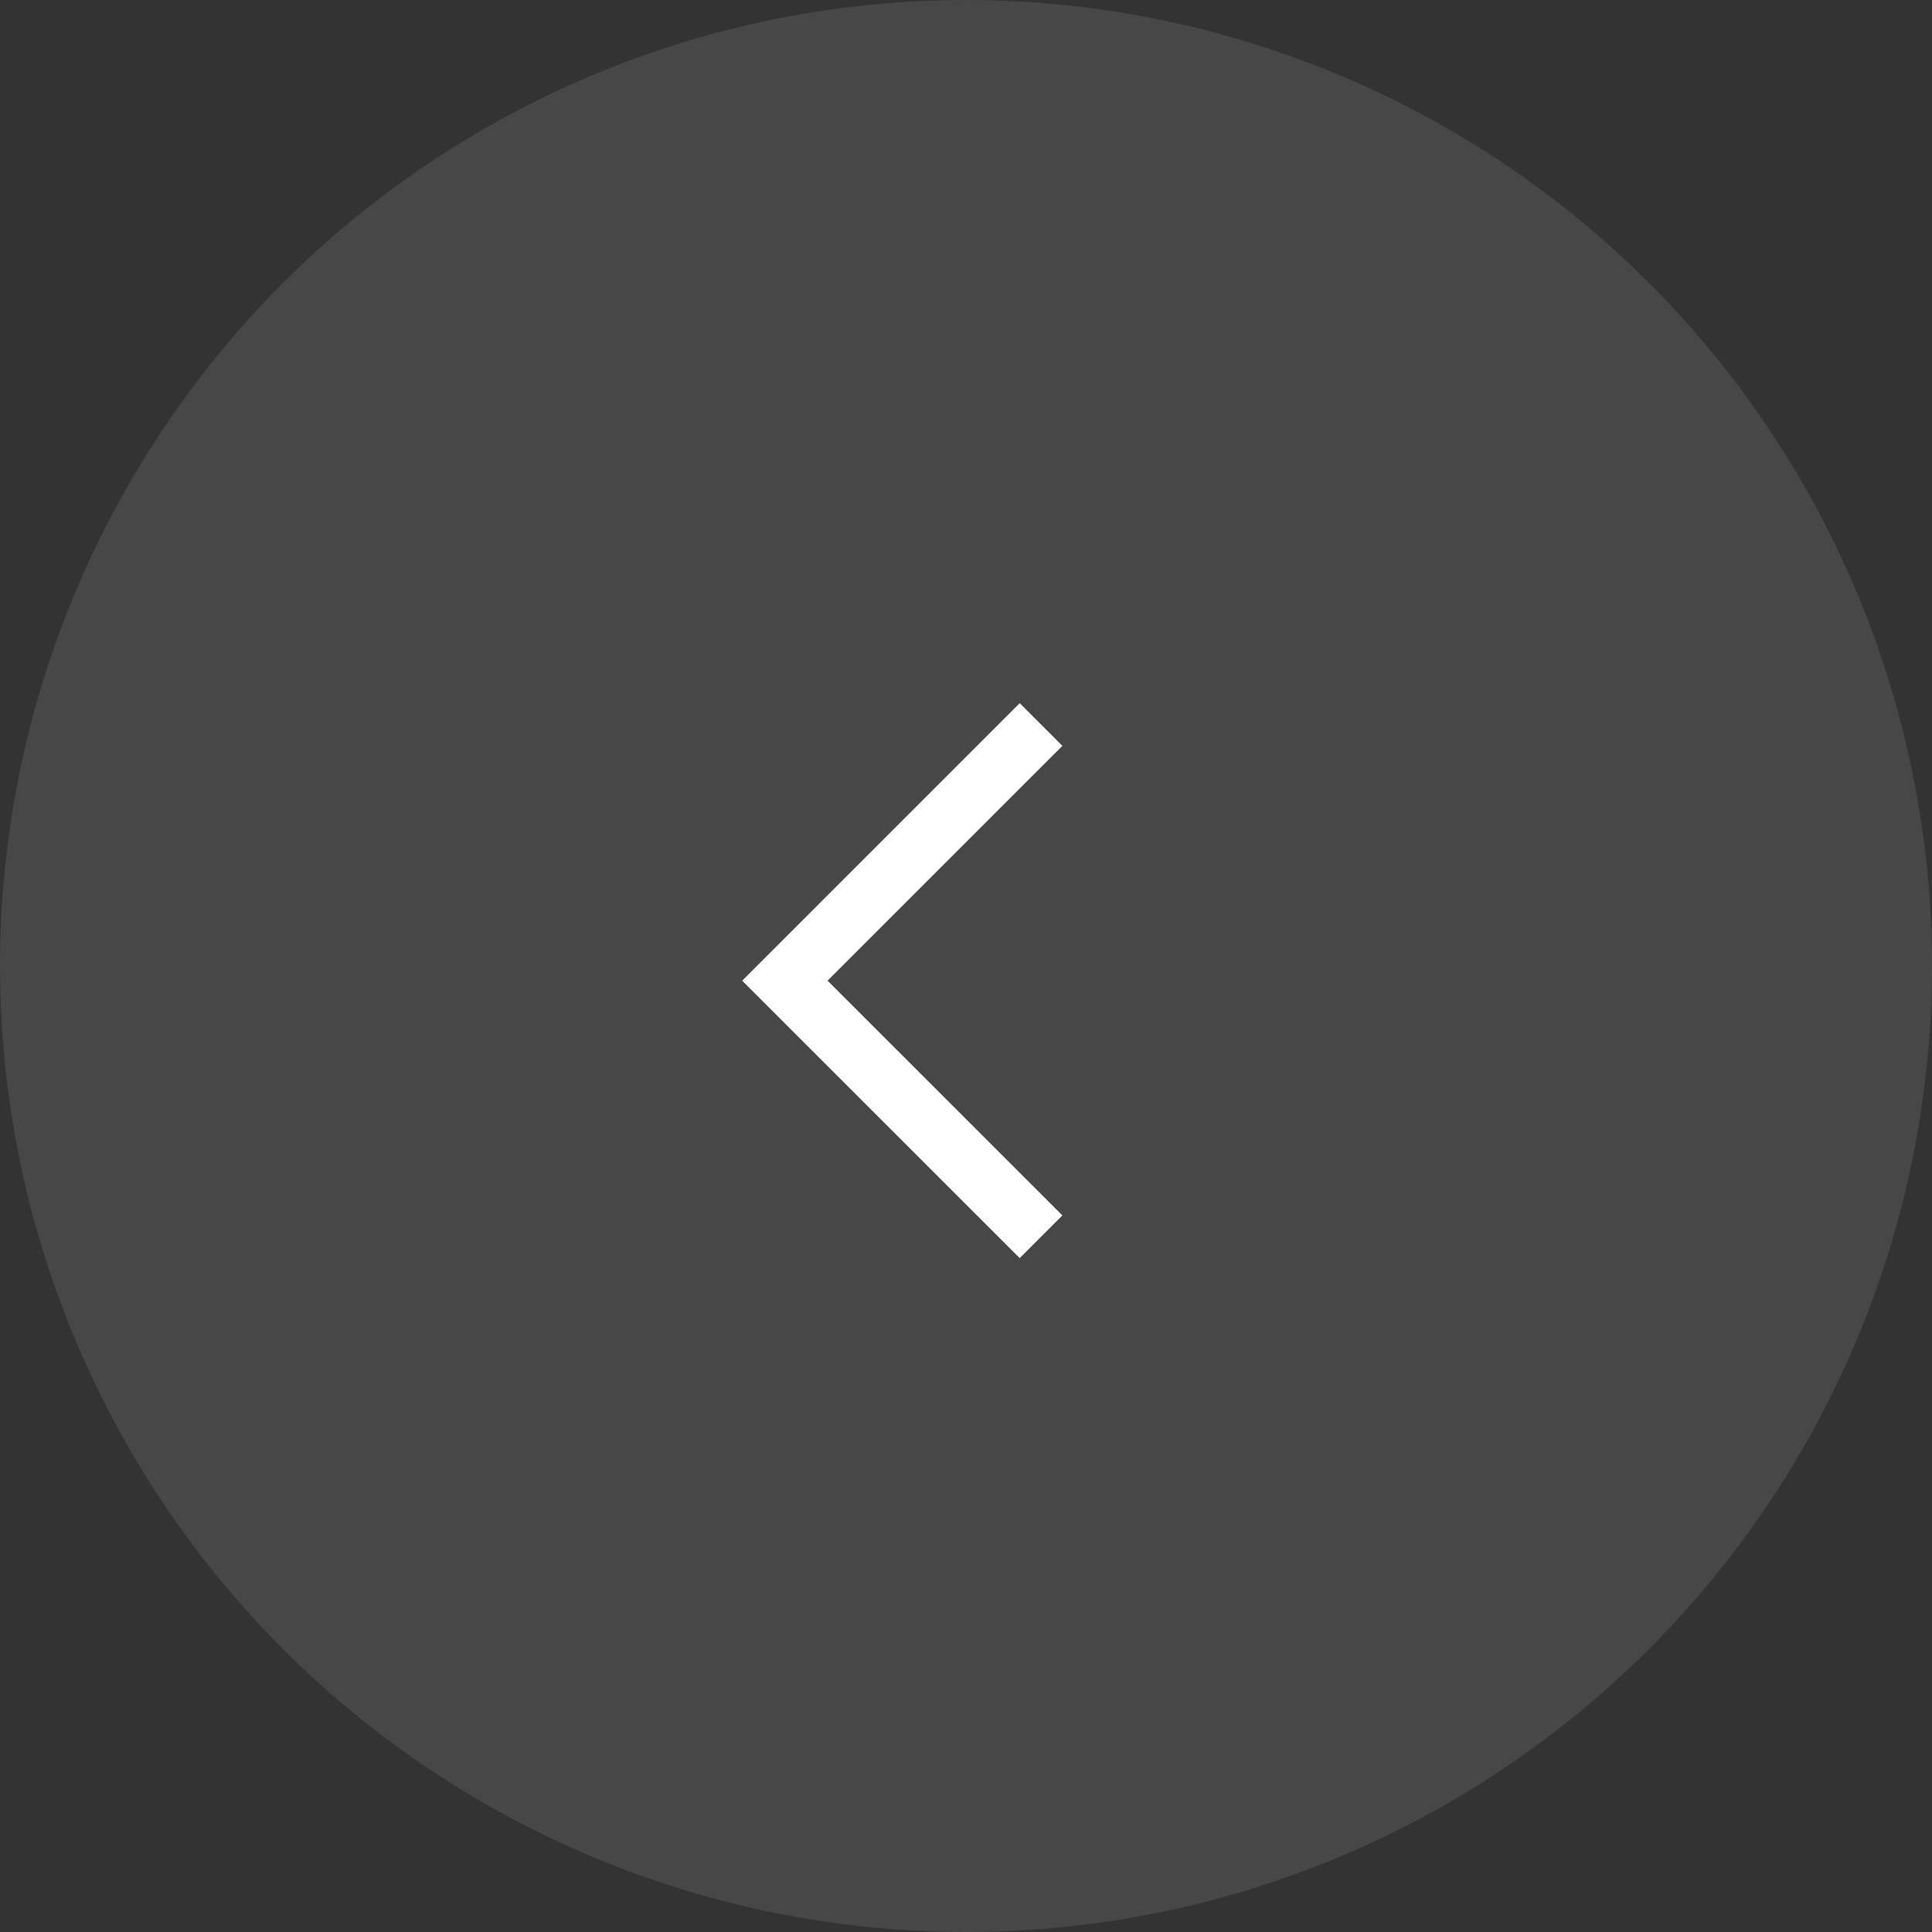 <?xml version="1.0" encoding="UTF-8"?> <svg xmlns="http://www.w3.org/2000/svg" width="32" height="32" viewBox="0 0 32 32" fill="none"><rect x="0" y="0" width="32" height="32" fill="#333333" stroke="none"/><path opacity="0.1" d="M16 0C11.758 0 7.685 1.687 4.688 4.686C1.688 7.686 0 11.758 0 16C0 20.242 1.688 24.314 4.688 27.314C7.685 30.313 11.758 32 16 32C20.242 32 24.315 30.313 27.312 27.314C30.312 24.314 32 20.242 32 16C32 11.758 30.312 7.686 27.312 4.686C24.315 1.687 20.242 0 16 0Z" fill="white" style="fill:white;fill-opacity:1;"></path><path d="M17.243 12L13 16.243L17.243 20.485" stroke="white" style="stroke:white;stroke-opacity:1;"></path></svg> 
